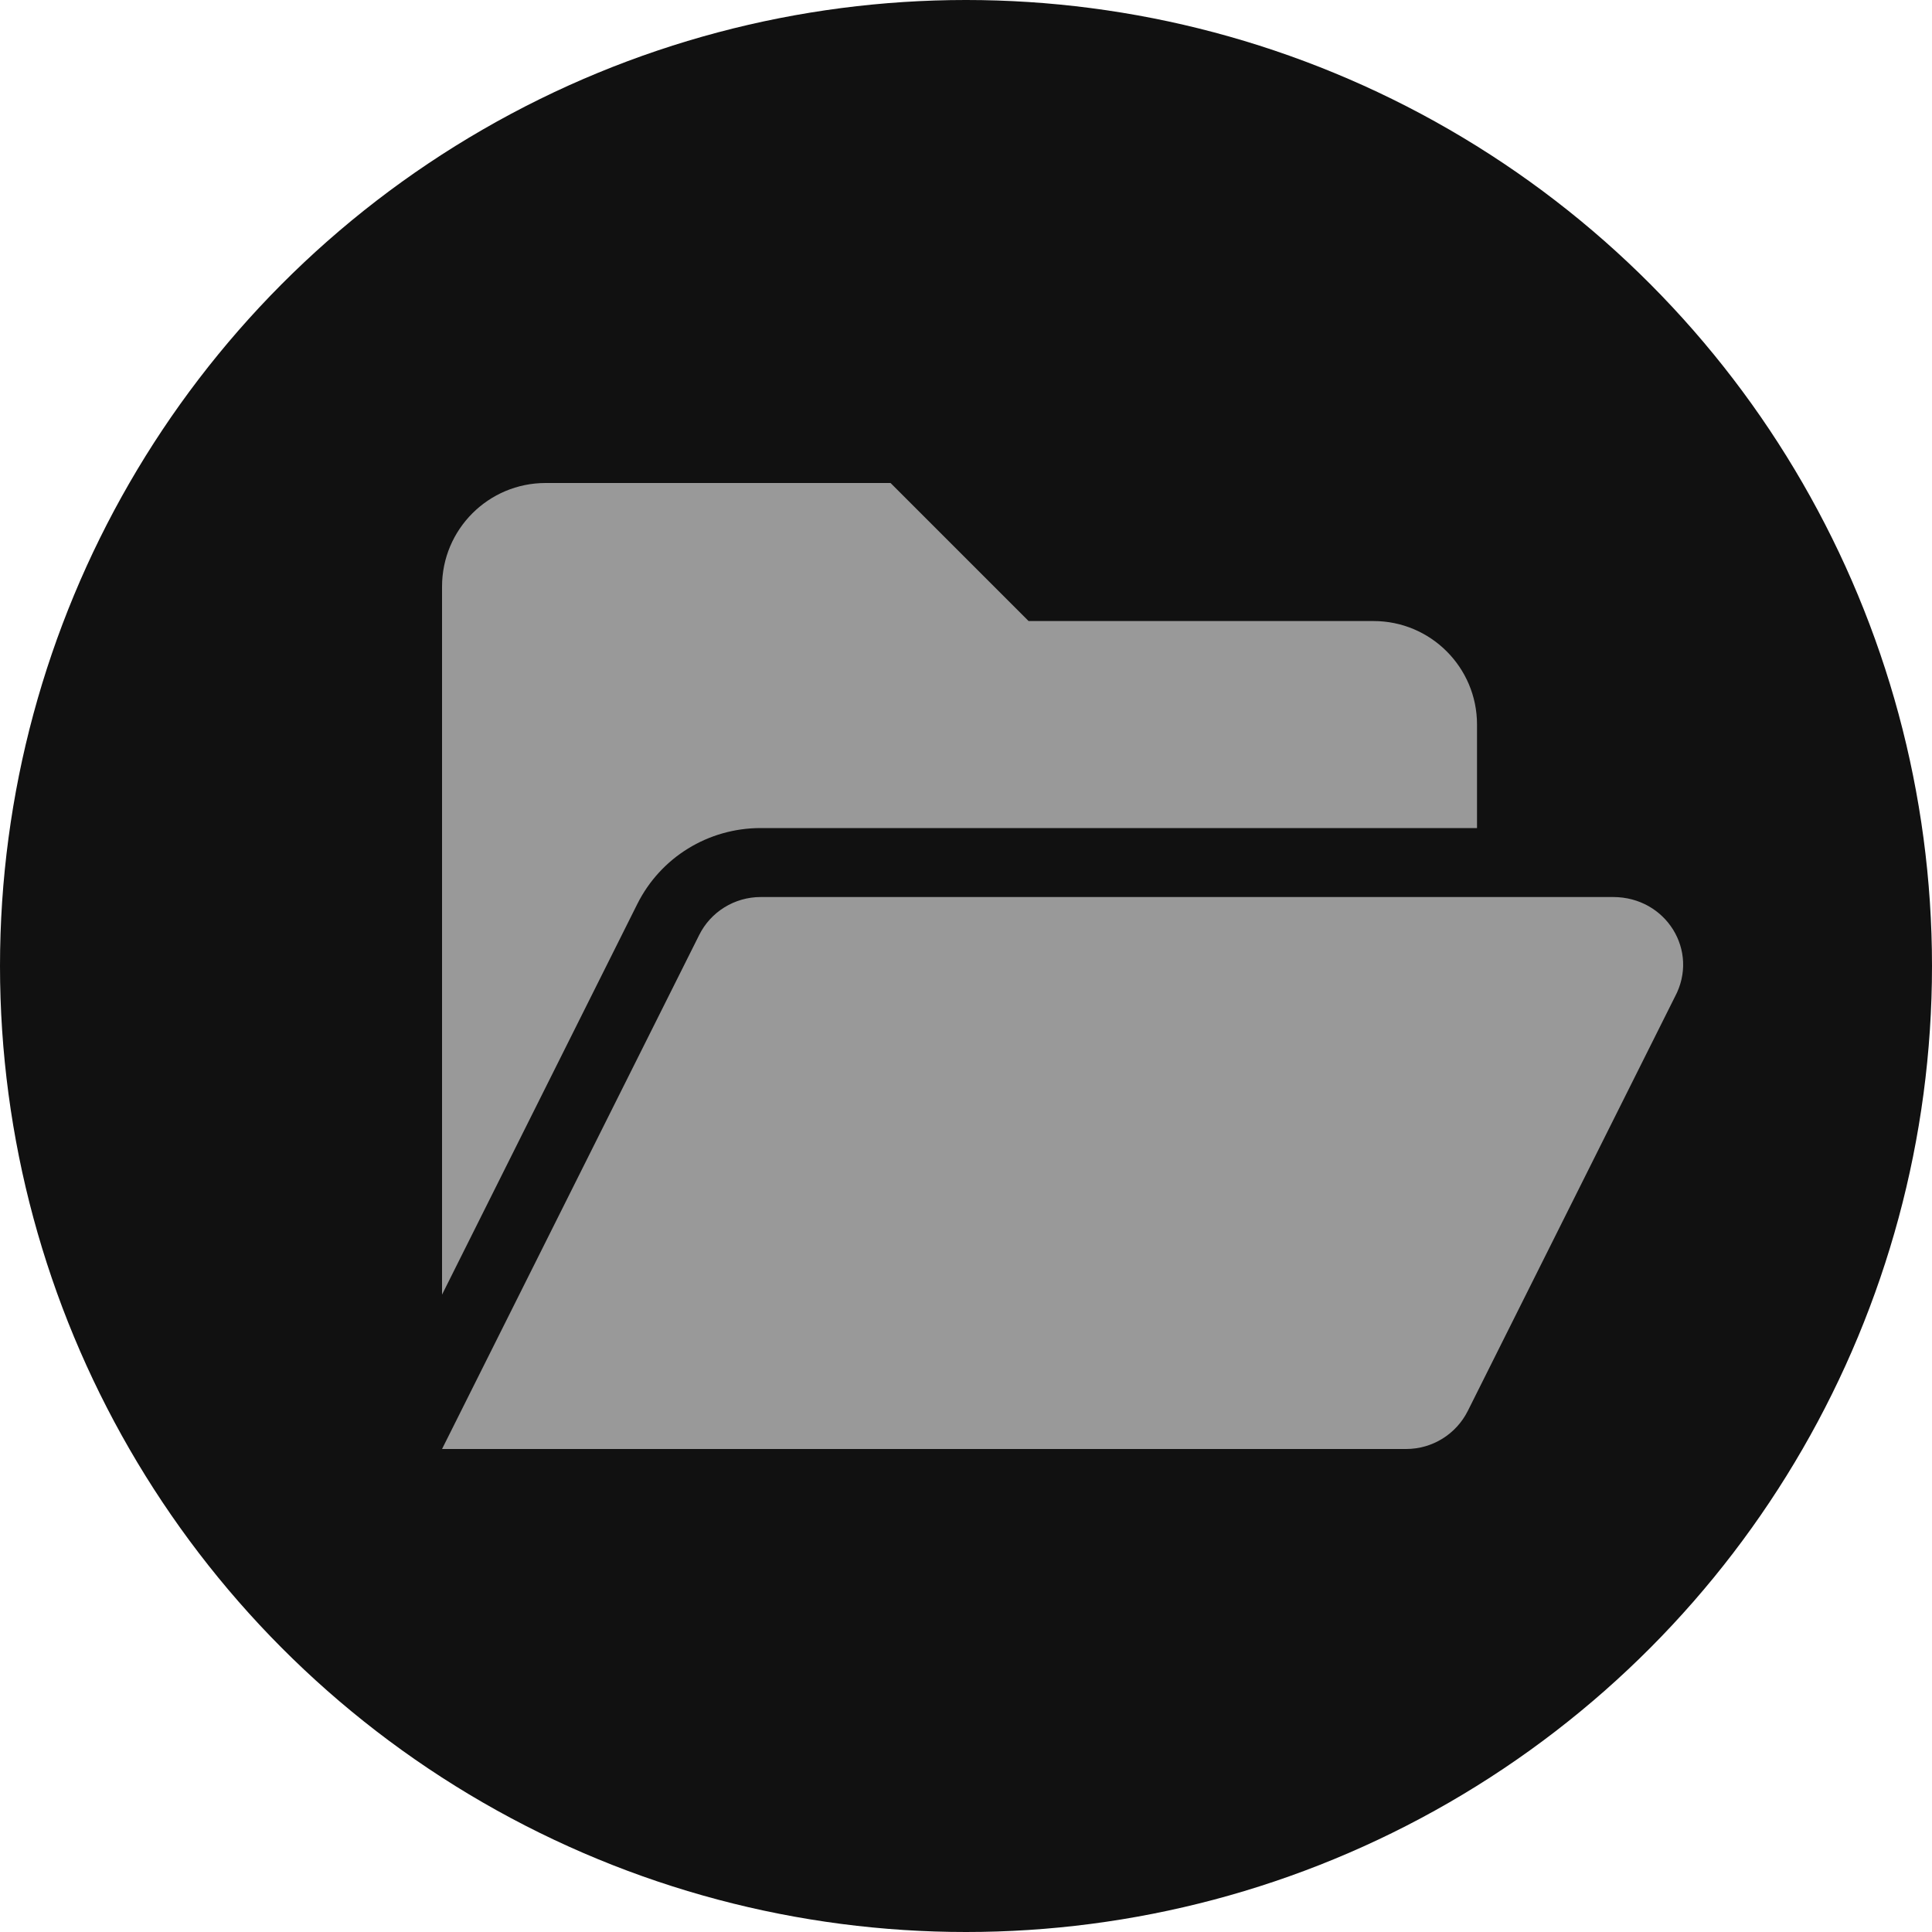<?xml version="1.0" encoding="utf-8"?>
<svg viewBox="0 0 20 20" xmlns="http://www.w3.org/2000/svg">
  <circle vector-effect="non-scaling-stroke" cx="10" cy="10" r="10" fill="rgb(17,17,17)"/>
  <path d="M 7.875 8.572 L 15.29 8.572 L 15.29 7.5 C 15.29 6.909 14.81 6.429 14.219 6.429 L 10.648 6.429 L 9.219 5 L 5.648 5 C 5.056 5 4.576 5.48 4.576 6.072 L 4.576 13.402 L 6.597 9.359 C 6.839 8.875 7.331 8.572 7.875 8.572 Z M 16.699 9.286 L 7.875 9.286 C 7.605 9.286 7.357 9.438 7.237 9.681 L 4.576 15 L 14.556 15 C 14.827 15 15.074 14.847 15.195 14.605 L 17.338 10.32 C 17.594 9.844 17.248 9.286 16.699 9.286 Z" style="fill: rgb(153, 153, 153);"/>
</svg>